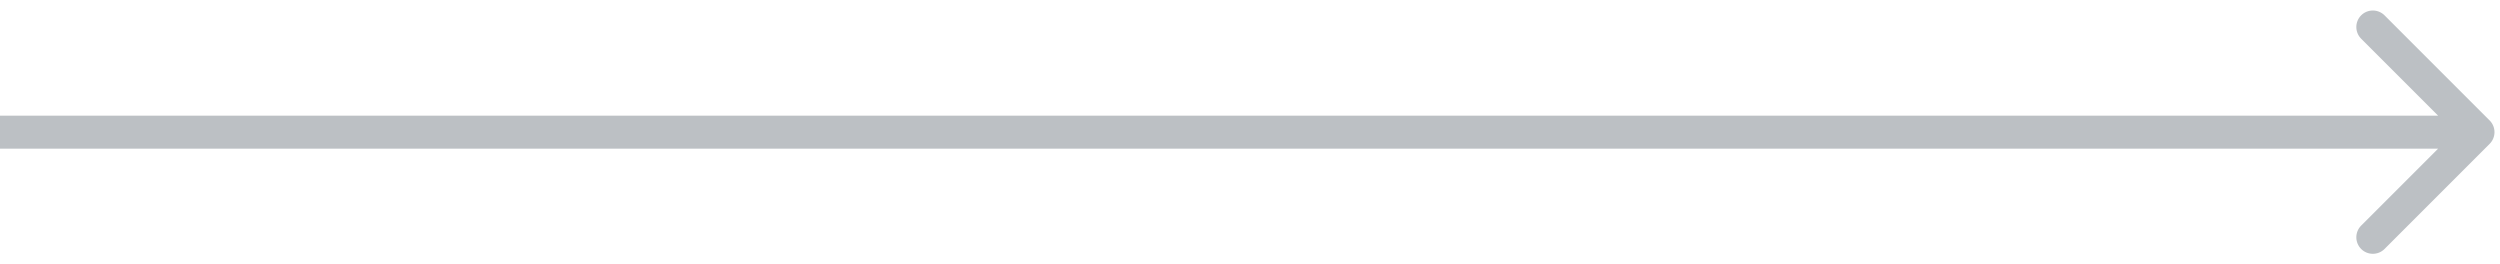 <svg width="227" height="24" viewBox="0 0 227 24" fill="none" xmlns="http://www.w3.org/2000/svg">
<path d="M226.061 13.061C226.646 12.475 226.646 11.525 226.061 10.939L216.515 1.393C215.929 0.808 214.979 0.808 214.393 1.393C213.808 1.979 213.808 2.929 214.393 3.515L222.879 12L214.393 20.485C213.808 21.071 213.808 22.021 214.393 22.607C214.979 23.192 215.929 23.192 216.515 22.607L226.061 13.061ZM0 13.5L225 13.5V10.5L0 10.5L0 13.5Z" fill="#BCC0C4"/>
</svg>
